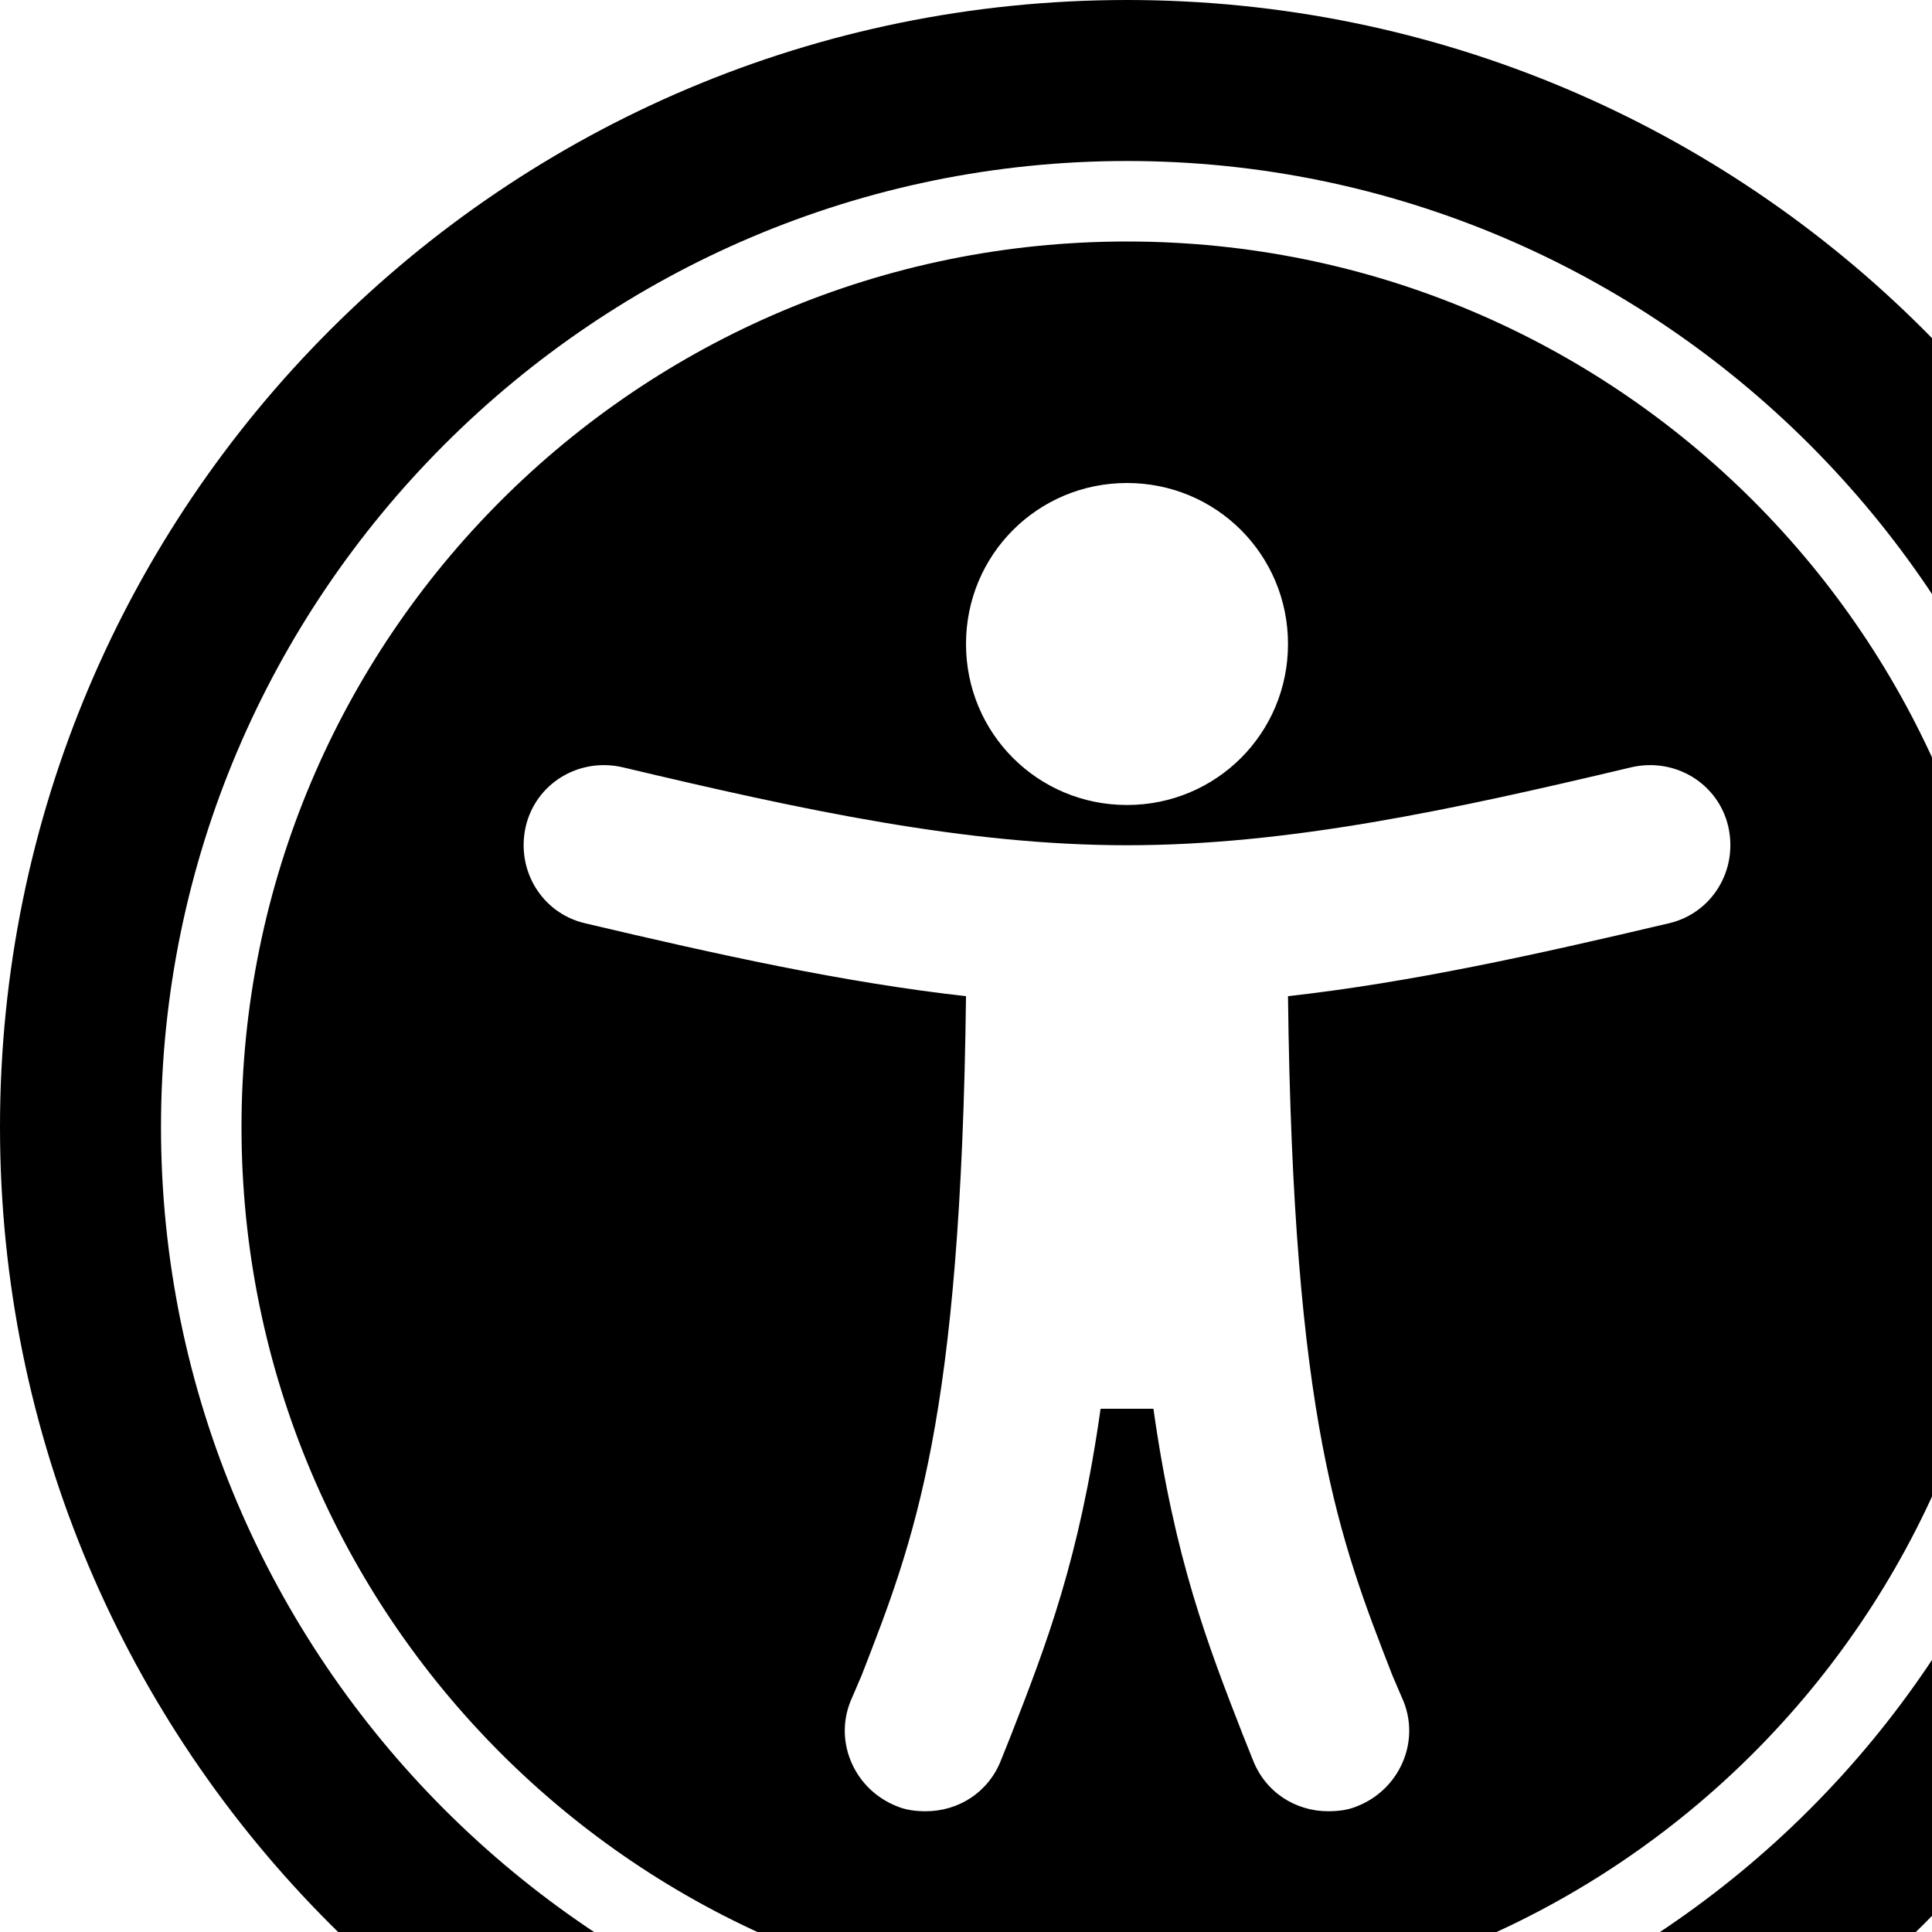 <svg width="1536" height="1536" xmlns="http://www.w3.org/2000/svg">
    <path d="M1374 657c-8-34-42-55-77-47-143 34-273 62-401 62s-258-28-401-62c-35-8-69 13-77 47-8 35 13 69 47 77 106 25 205 47 303 58-4 338-41 432-83 540l-9 21c-13 33 4 70 37 83 7 3 15 4 23 4 26 0 50-15 60-41l8-20c28-72 54-139 71-259h42c17 120 43 187 71 259l8 20c10 26 34 41 60 41 8 0 16-1 23-4 33-13 50-50 37-83l-9-21c-42-108-79-202-83-540 98-11 197-33 303-58 34-8 55-42 47-77zm-350-145c0-71-57-128-128-128s-128 57-128 128 57 128 128 128 128-57 128-128zm576 384c0 389-315 704-704 704s-704-315-704-704 315-704 704-704 704 315 704 704zM896 128c-423 0-768 345-768 768s345 768 768 768 768-345 768-768-345-768-768-768zm896 768c0 495-401 896-896 896S0 1391 0 896 401 0 896 0s896 401 896 896z"/>
</svg>

